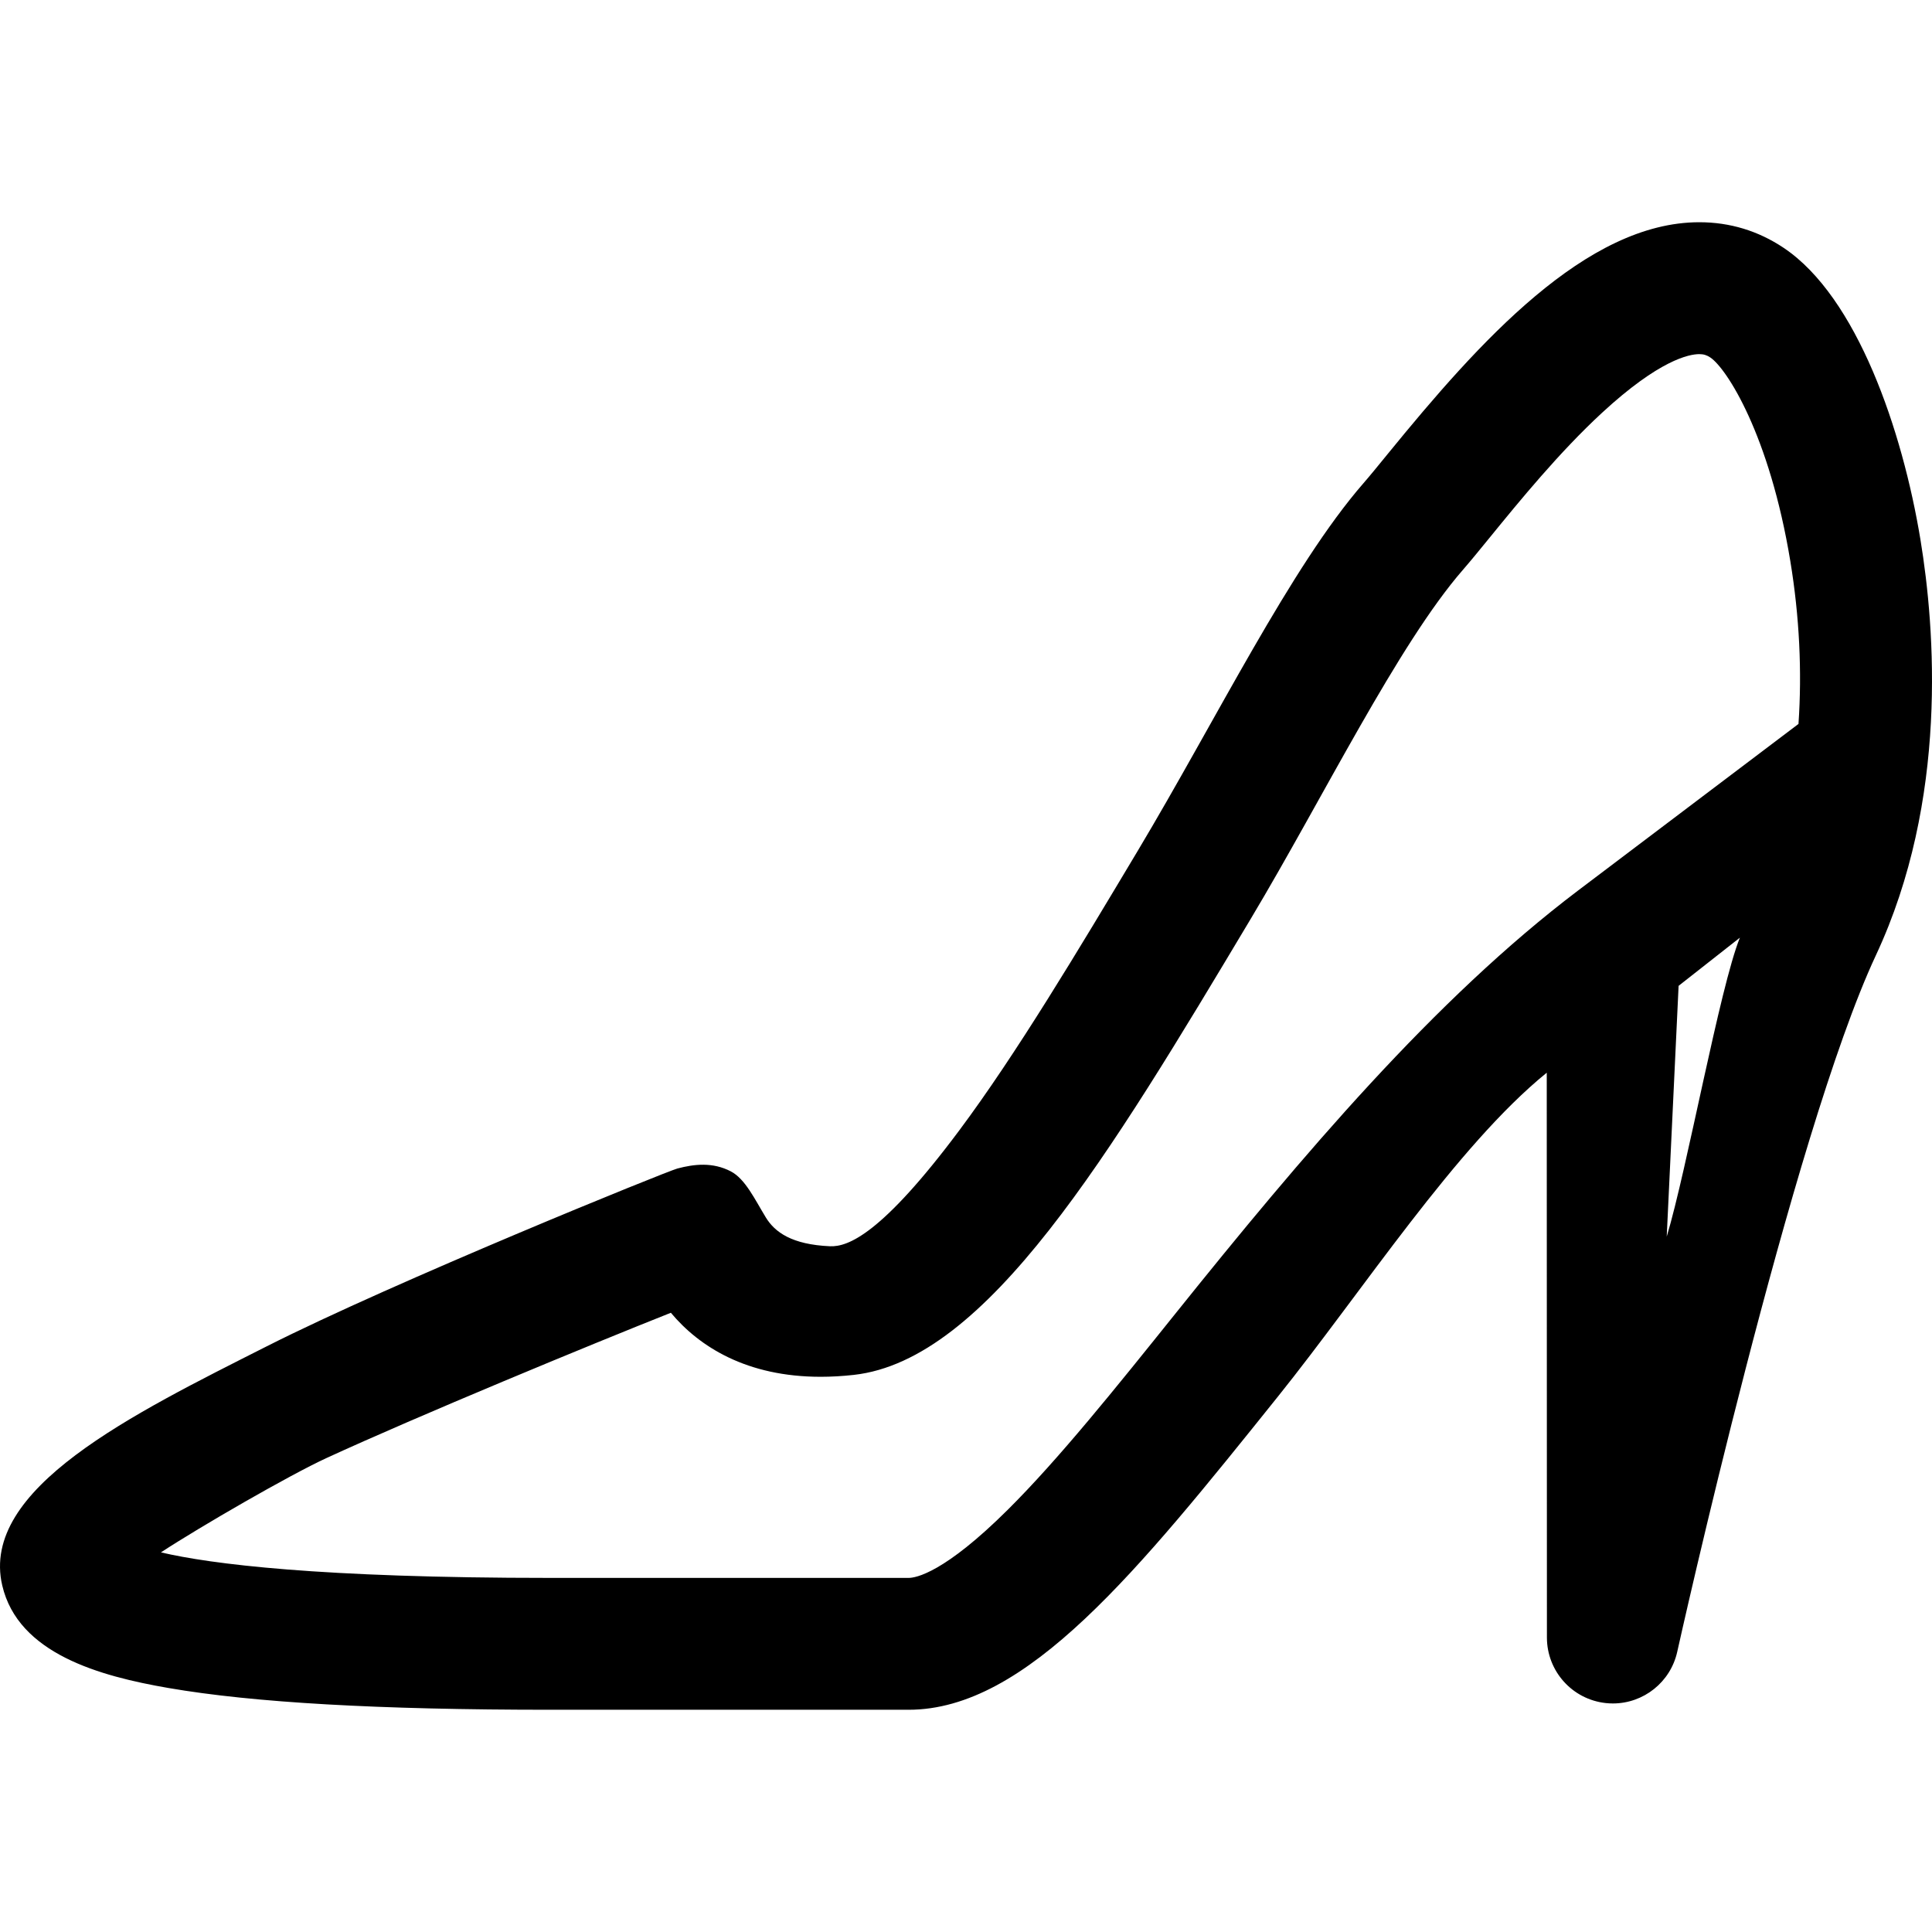 <?xml version="1.0" encoding="iso-8859-1"?>
<!-- Uploaded to: SVG Repo, www.svgrepo.com, Generator: SVG Repo Mixer Tools -->
<!DOCTYPE svg PUBLIC "-//W3C//DTD SVG 1.1//EN" "http://www.w3.org/Graphics/SVG/1.1/DTD/svg11.dtd">
<svg fill="#000000" height="800px" width="800px" version="1.1" id="Capa_1" xmlns="http://www.w3.org/2000/svg" xmlns:xlink="http://www.w3.org/1999/xlink" 
	 viewBox="0 0 292.982 292.982" xml:space="preserve">
<path d="M125.861,188.99c-5.773-0.255-8.357-2.125-9.727-4.37c-1.669-2.736-3.118-5.838-5.297-6.978
	c-2.762-1.444-5.585-1.112-8.121-0.437c-1.65,0.44-42.862,17.149-62.247,26.951C20.053,214.48-3.095,225.754,0.342,240.436
	c2.42,10.342,14.75,13.741,25.222,15.547c12.868,2.219,31.811,3.298,57.91,3.298h54.311c17.909,0,34.716-20.952,55.994-47.479
	c12.895-16.075,27.07-37.998,40.781-49.129l0.025,85.653c0.002,5.102,3.843,9.384,8.914,9.938c0.367,0.041,0.732,0.06,1.095,0.06
	c4.635,0,8.733-3.22,9.755-7.84c0.173-0.782,17.466-78.544,30.122-105.612c11.027-23.585,8.97-49.608,6.762-63.021
	c-2.719-16.517-9.601-36.819-20.758-44.272c-3.852-2.573-8.151-3.878-12.779-3.878c-17.165,0-33.384,18.13-47.239,35.123
	c-1.471,1.804-2.74,3.361-3.688,4.449c-11,12.641-22.278,35.757-34.22,55.729c-9.067,15.166-18.443,30.849-27.087,42.431
	C133.715,187.172,128.585,189.11,125.861,188.99z M49.494,221.116c13.93-6.41,40.001-17.181,52.241-22.04
	c4.327,5.184,11.54,9.711,22.724,9.71c1.617,0,3.306-0.097,5.021-0.288c20.188-2.249,38.746-33.29,60.235-69.232
	c10.967-18.343,22.308-41.562,32.142-52.863c1.157-1.33,2.521-3.003,4.101-4.94c4.429-5.432,10.494-12.87,16.982-18.861
	c8.697-8.032,13.217-8.899,14.756-8.899c0.646,0,1.129,0.148,1.67,0.509c2.48,1.657,8.979,11.735,12.133,30.891
	c1.386,8.416,1.78,16.78,1.236,24.68c0,0-24.943,18.842-33.414,25.254c-21.794,16.496-41.802,40.143-61.143,64.255
	c-9.063,11.297-17.622,21.968-25.334,29.639c-9.658,9.606-13.969,10.354-15.059,10.354H83.473c-35.172,0-51.535-2.109-59.066-3.872
	C30.432,231.468,43.931,223.676,49.494,221.116z M254.555,149.5l9.292-7.302c-3.05,7.535-8.022,35.16-11.094,45.333L254.555,149.5z"
	/>
</svg>